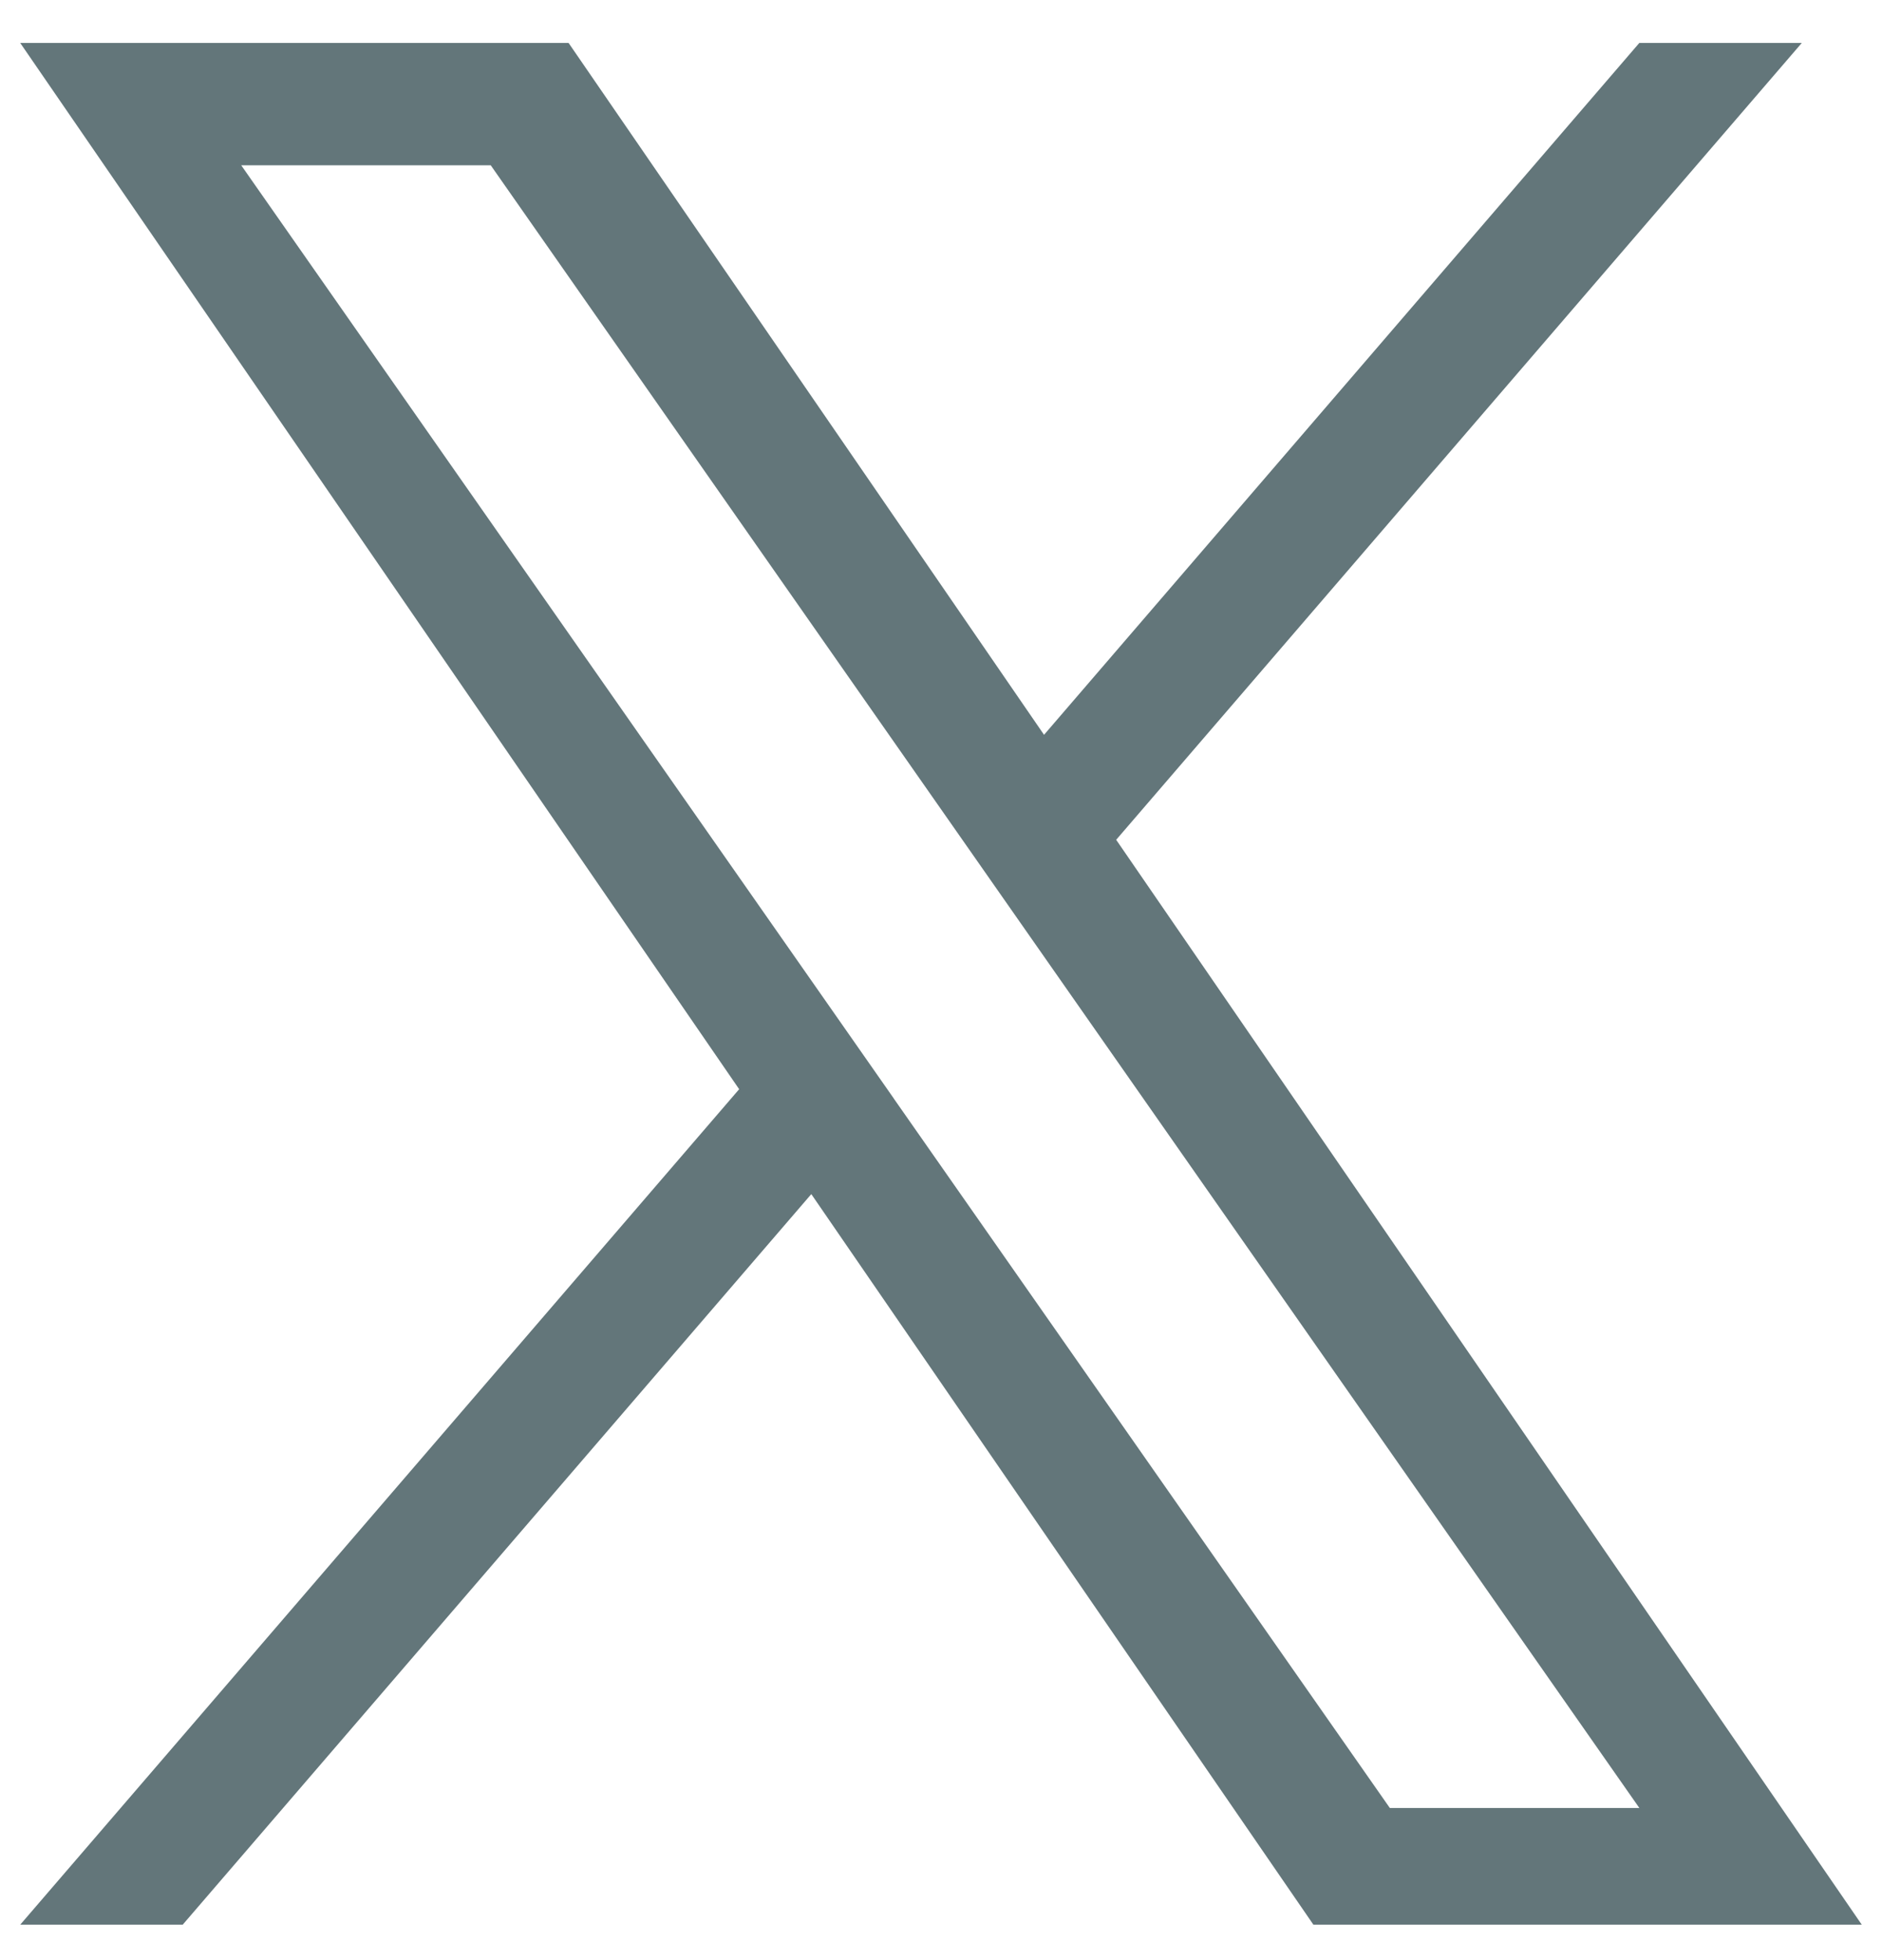 <svg width="24" height="25" viewBox="0 0 24 25" fill="none" xmlns="http://www.w3.org/2000/svg">
<g clip-path="url(#clip0_5435_6378)">
<path d="M14.234 10.711L22.977 0.548H20.905L13.314 9.372L7.251 0.548H0.258L9.426 13.892L0.258 24.548H2.33L10.346 15.23L16.749 24.548H23.742L14.234 10.711H14.234ZM11.397 14.009L10.468 12.68L3.076 2.108H6.258L12.223 10.64L13.152 11.969L20.906 23.06H17.724L11.397 14.01V14.009Z" fill="#63767A"/>
</g>
<defs>
<clipPath id="clip0_5435_6378">
<rect width="24" height="24" fill="white" transform="translate(0 0.548)"/>
</clipPath>
</defs>
</svg>
